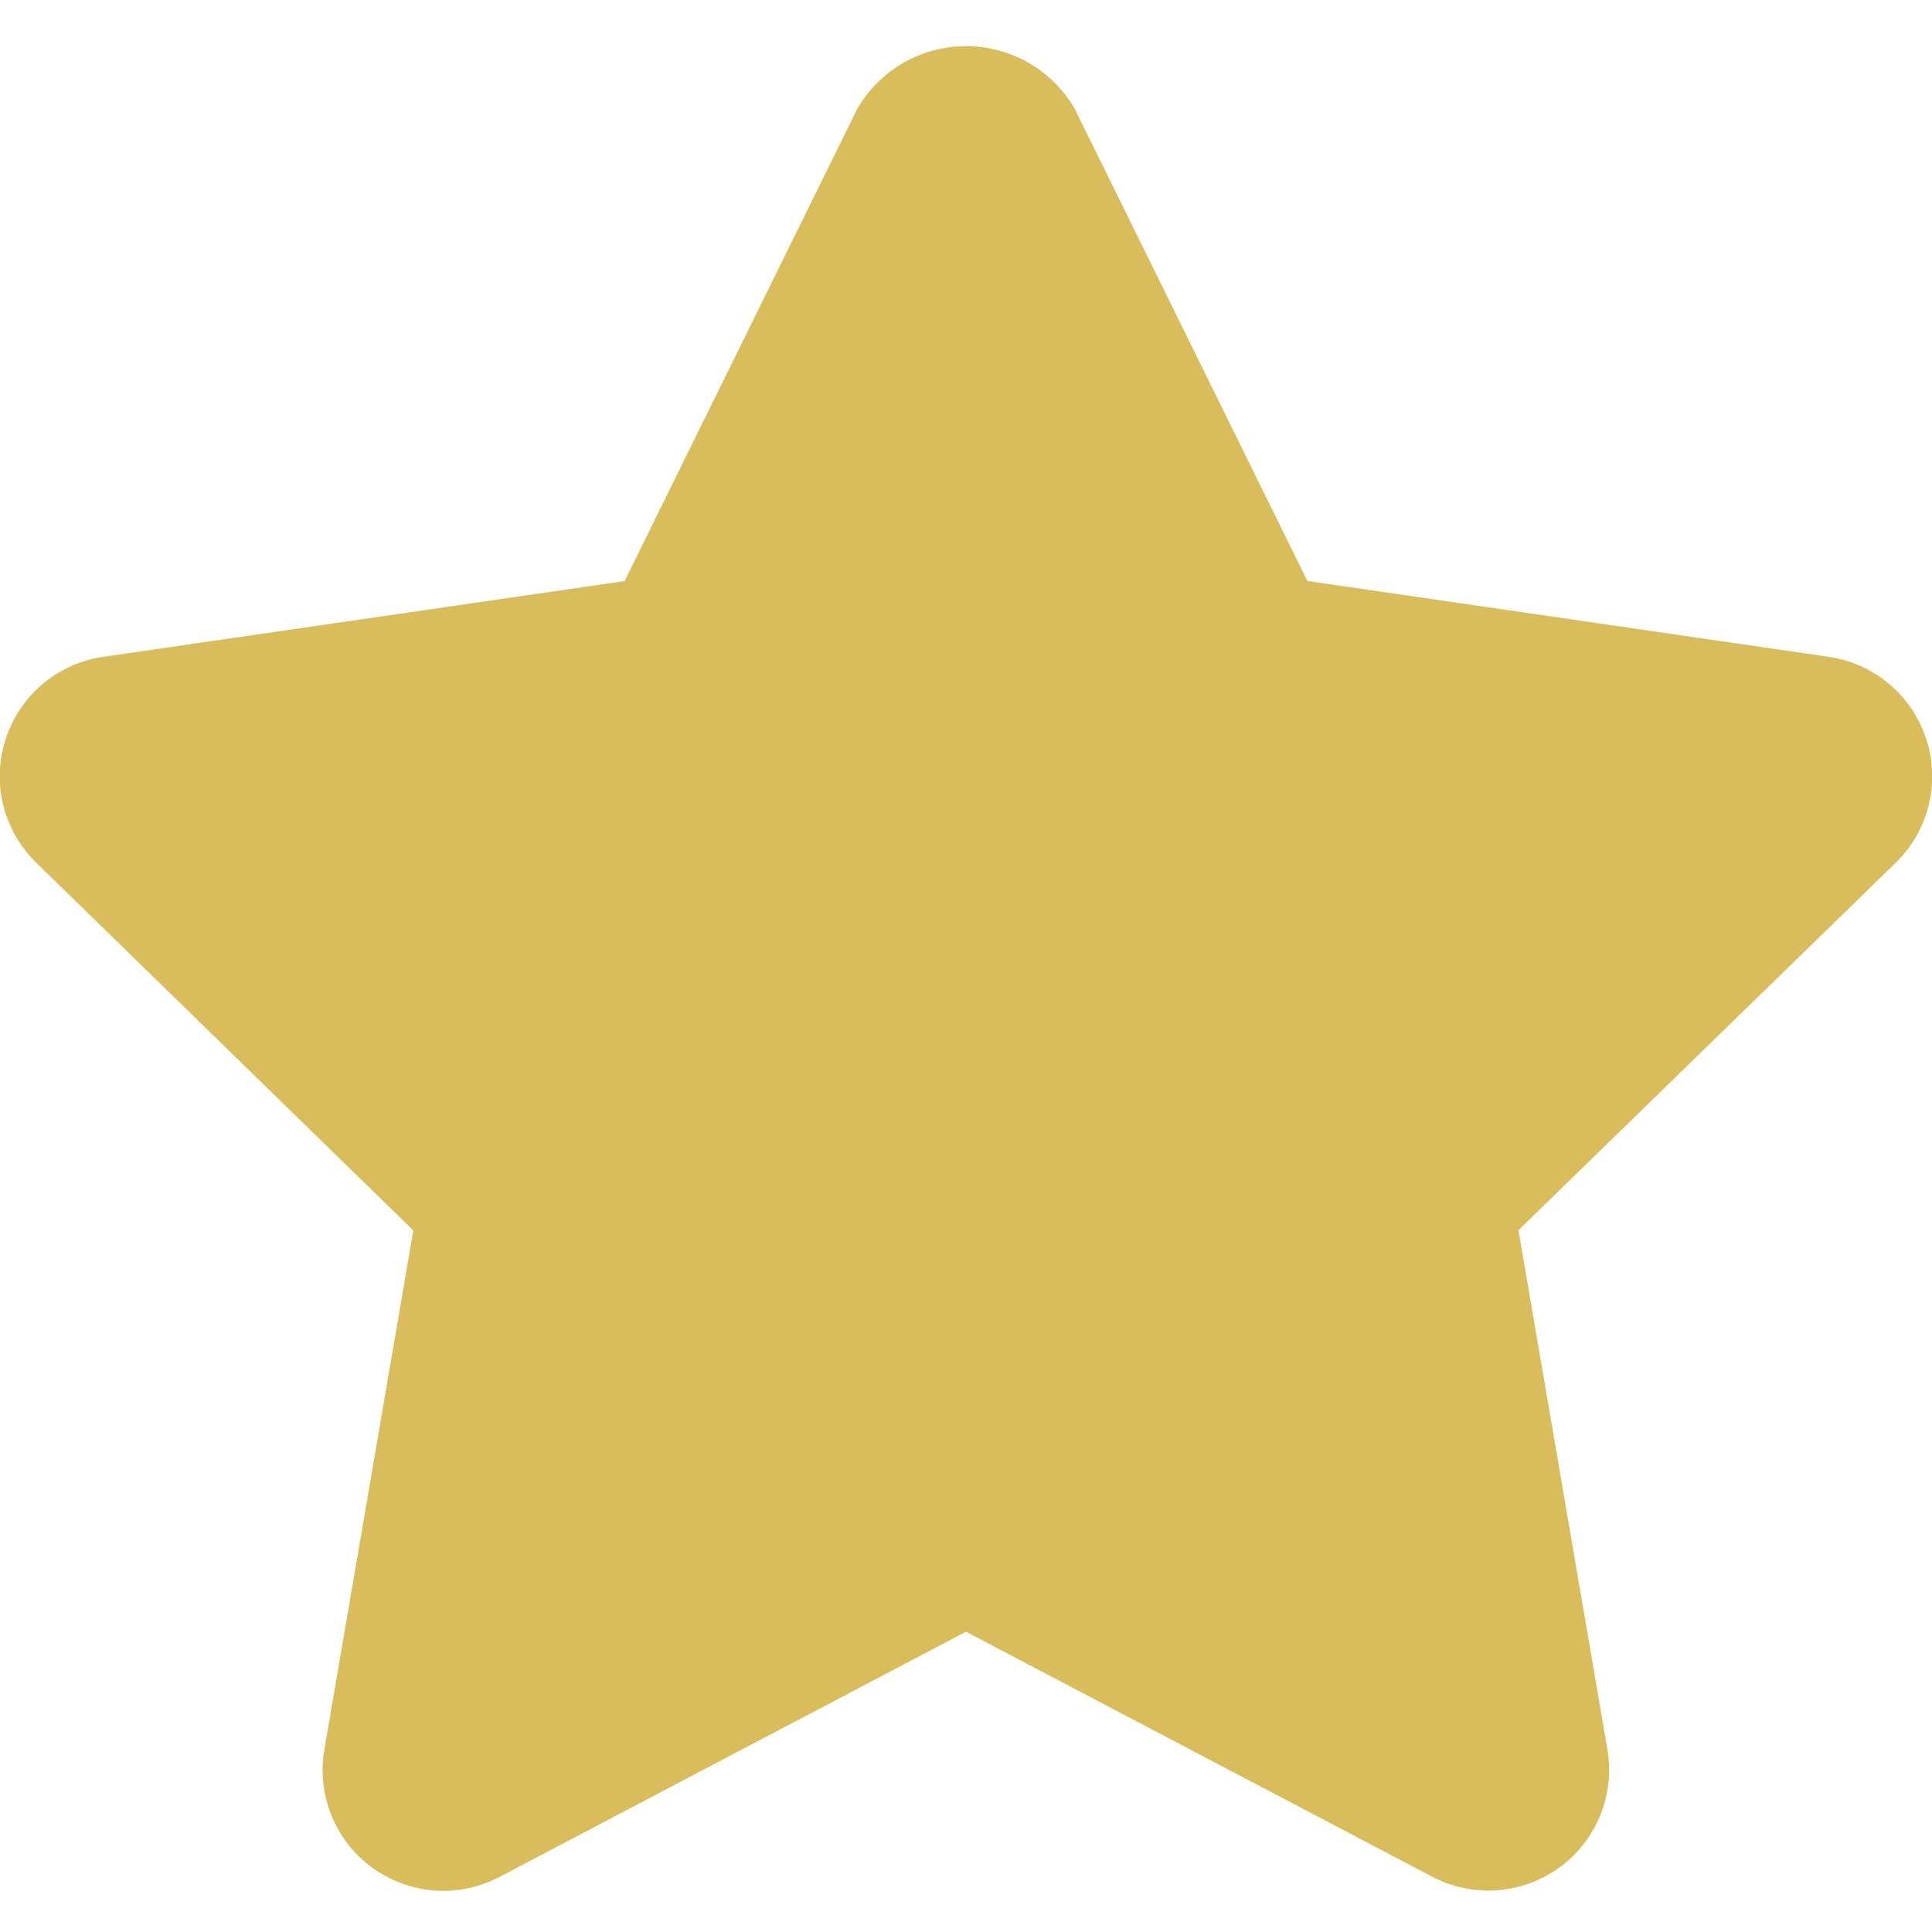 <svg width="24" height="24" viewBox="0 0 24 24" fill="none" xmlns="http://www.w3.org/2000/svg">
<g clip-path="url(#clip0_84:67)">
<path d="M22.716 8.159L16.241 7.217L13.35 1.35C13.213 1.114 13.016 0.918 12.779 0.781C12.542 0.645 12.273 0.573 12 0.573C11.727 0.573 11.458 0.645 11.221 0.781C10.984 0.918 10.787 1.114 10.65 1.35L7.759 7.218L1.284 8.159C1.007 8.198 0.746 8.315 0.532 8.495C0.317 8.675 0.158 8.912 0.071 9.179C-0.016 9.445 -0.027 9.73 0.04 10.002C0.108 10.274 0.249 10.522 0.45 10.717L5.134 15.285L4.029 21.735C3.982 22.011 4.013 22.294 4.118 22.554C4.224 22.813 4.399 23.038 4.626 23.202C4.852 23.366 5.12 23.464 5.399 23.485C5.679 23.505 5.958 23.446 6.205 23.316L12 20.27L17.791 23.313C18.039 23.443 18.318 23.502 18.598 23.482C18.877 23.461 19.145 23.363 19.371 23.199C19.598 23.035 19.773 22.81 19.879 22.551C19.984 22.291 20.015 22.008 19.968 21.732L18.863 15.282L23.55 10.717C23.75 10.522 23.892 10.275 23.959 10.003C24.025 9.732 24.015 9.447 23.929 9.181C23.842 8.915 23.683 8.678 23.469 8.498C23.256 8.317 22.996 8.2 22.719 8.16L22.716 8.159Z" fill="#D9BD5C"/>
</g>
<defs>
<clipPath id="clip0_84:67">
<rect width="24" height="24" fill="#D9BD5C"/>
</clipPath>
</defs>
</svg>
